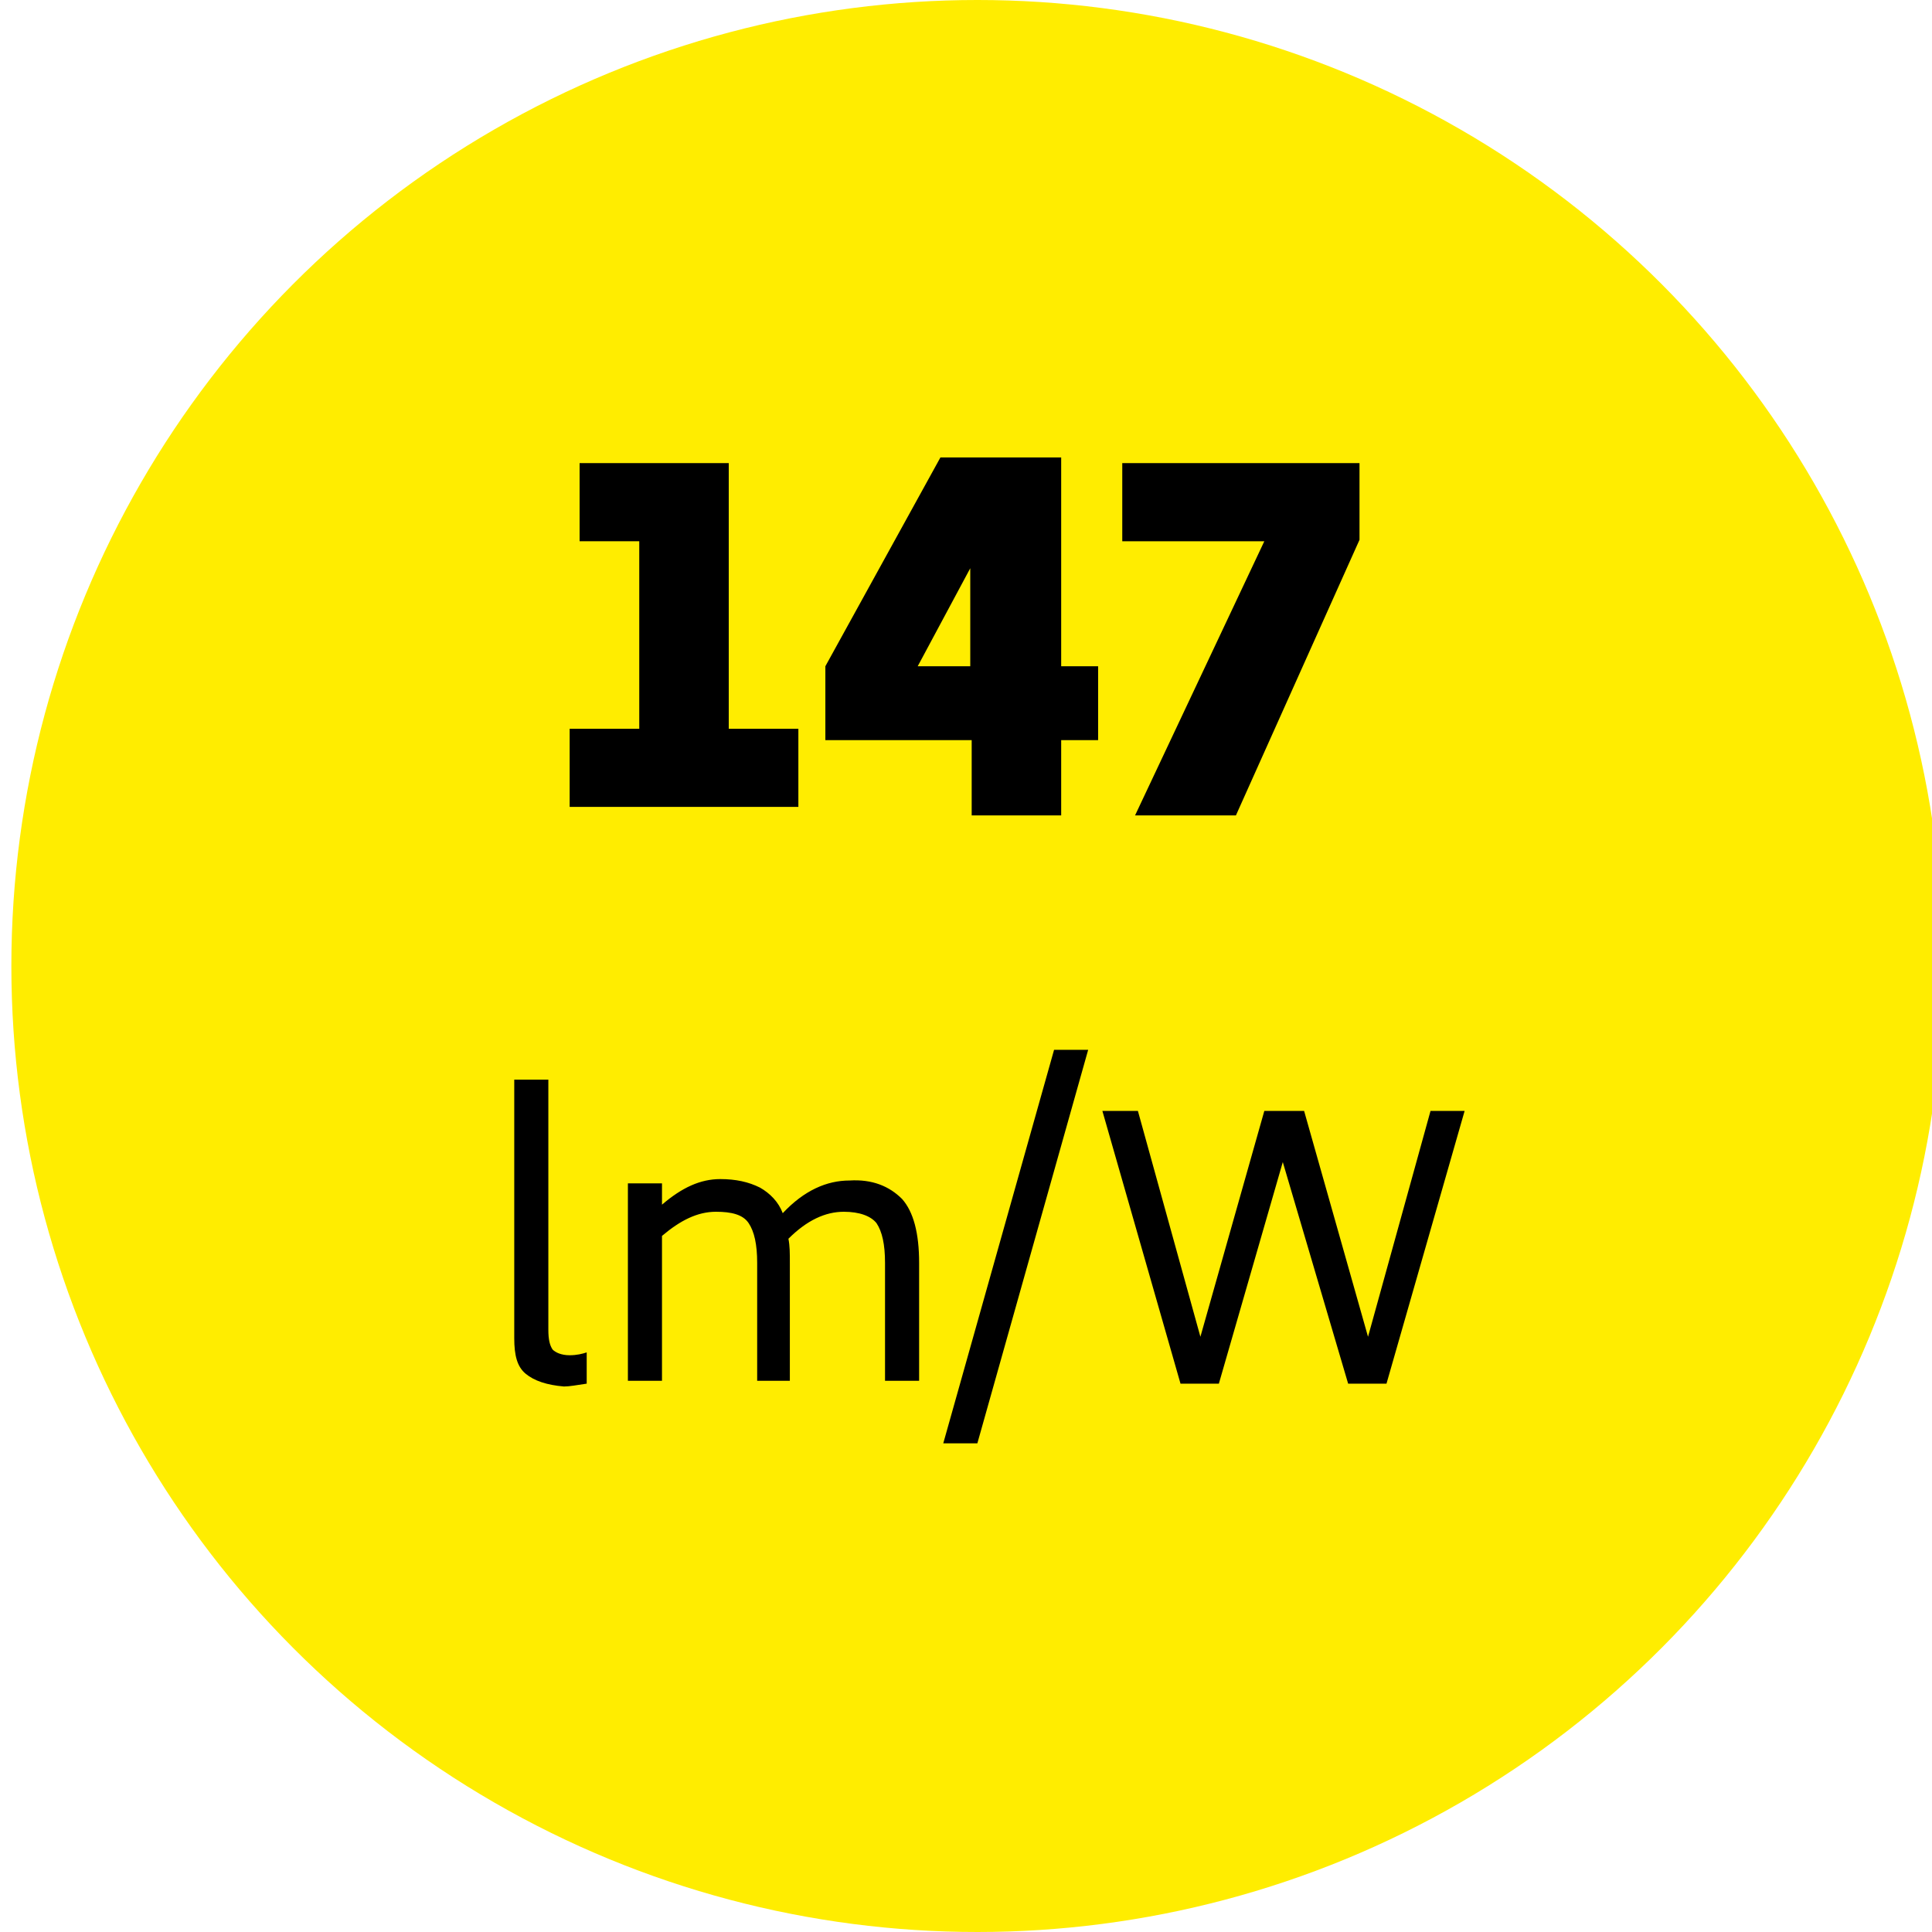 <?xml version="1.0" encoding="UTF-8"?>
<!-- Generator: Adobe Illustrator 28.3.0, SVG Export Plug-In . SVG Version: 6.00 Build 0)  -->
<svg xmlns="http://www.w3.org/2000/svg" xmlns:xlink="http://www.w3.org/1999/xlink" version="1.1" id="Ebene_1" x="0px" y="0px" viewBox="0 0 136 136" style="enable-background:new 0 0 136 136;" xml:space="preserve">
<style type="text/css">
	.st0{fill:#FFED00;}
</style>
<circle class="st0" cx="68.8" cy="68" r="68"></circle>
<g>
	<path d="M37,96.7c-0.6-0.5-0.8-1.3-0.8-2.5V76h2.4v17.6c0,0.7,0.1,1.1,0.3,1.4c0.2,0.2,0.6,0.4,1.2,0.4c0.5,0,0.9-0.1,1.2-0.2v2.2   c-0.7,0.1-1.2,0.2-1.6,0.2C38.5,97.5,37.6,97.2,37,96.7z"></path>
	<path d="M63.5,84.4c0.8,0.9,1.2,2.4,1.2,4.5v8.3h-2.4v-8.3c0-1.3-0.2-2.2-0.6-2.8c-0.4-0.5-1.2-0.8-2.3-0.8c-1.3,0-2.6,0.6-3.9,1.9   c0.1,0.5,0.1,1,0.1,1.7v8.3h-2.3v-8.3c0-1.3-0.2-2.2-0.6-2.8s-1.2-0.8-2.3-0.8c-1.3,0-2.5,0.6-3.8,1.7v10.2h-2.4V83.3h2.4v1.5   c1.4-1.2,2.7-1.8,4.1-1.8c1.1,0,2,0.2,2.8,0.6c0.7,0.4,1.3,1,1.6,1.8c1.5-1.6,3.1-2.3,4.7-2.3C61.4,83,62.6,83.5,63.5,84.4z"></path>
	<path d="M74.2,73.9h2.4l-7.8,27.7h-2.4L74.2,73.9z"></path>
	<path d="M103.1,78.2l-5.5,19.2h-2.7l-4.6-15.6l-4.5,15.6h-2.7l-5.5-19.2h2.5l4.4,15.9L89,78.2h2.8l4.5,15.9l4.4-15.9H103.1z"></path>
</g>
<path d="M56.2,51.3v5.5H40.1v-5.5H45V38.1h-4.2v-5.5h10.5v18.7H56.2z"></path>
<path d="M77.3,52.1h-2.6v5.3h-6.3v-5.3H58.1v-5.2l8.1-14.7h8.5v14.7h2.6V52.1z M68.3,46.9V40l-3.7,6.9H68.3z"></path>
<path d="M95.7,32.5v5.5L87,57.4h-7.1l9.1-19.3h-10v-5.5H95.7z"></path>
</svg>

